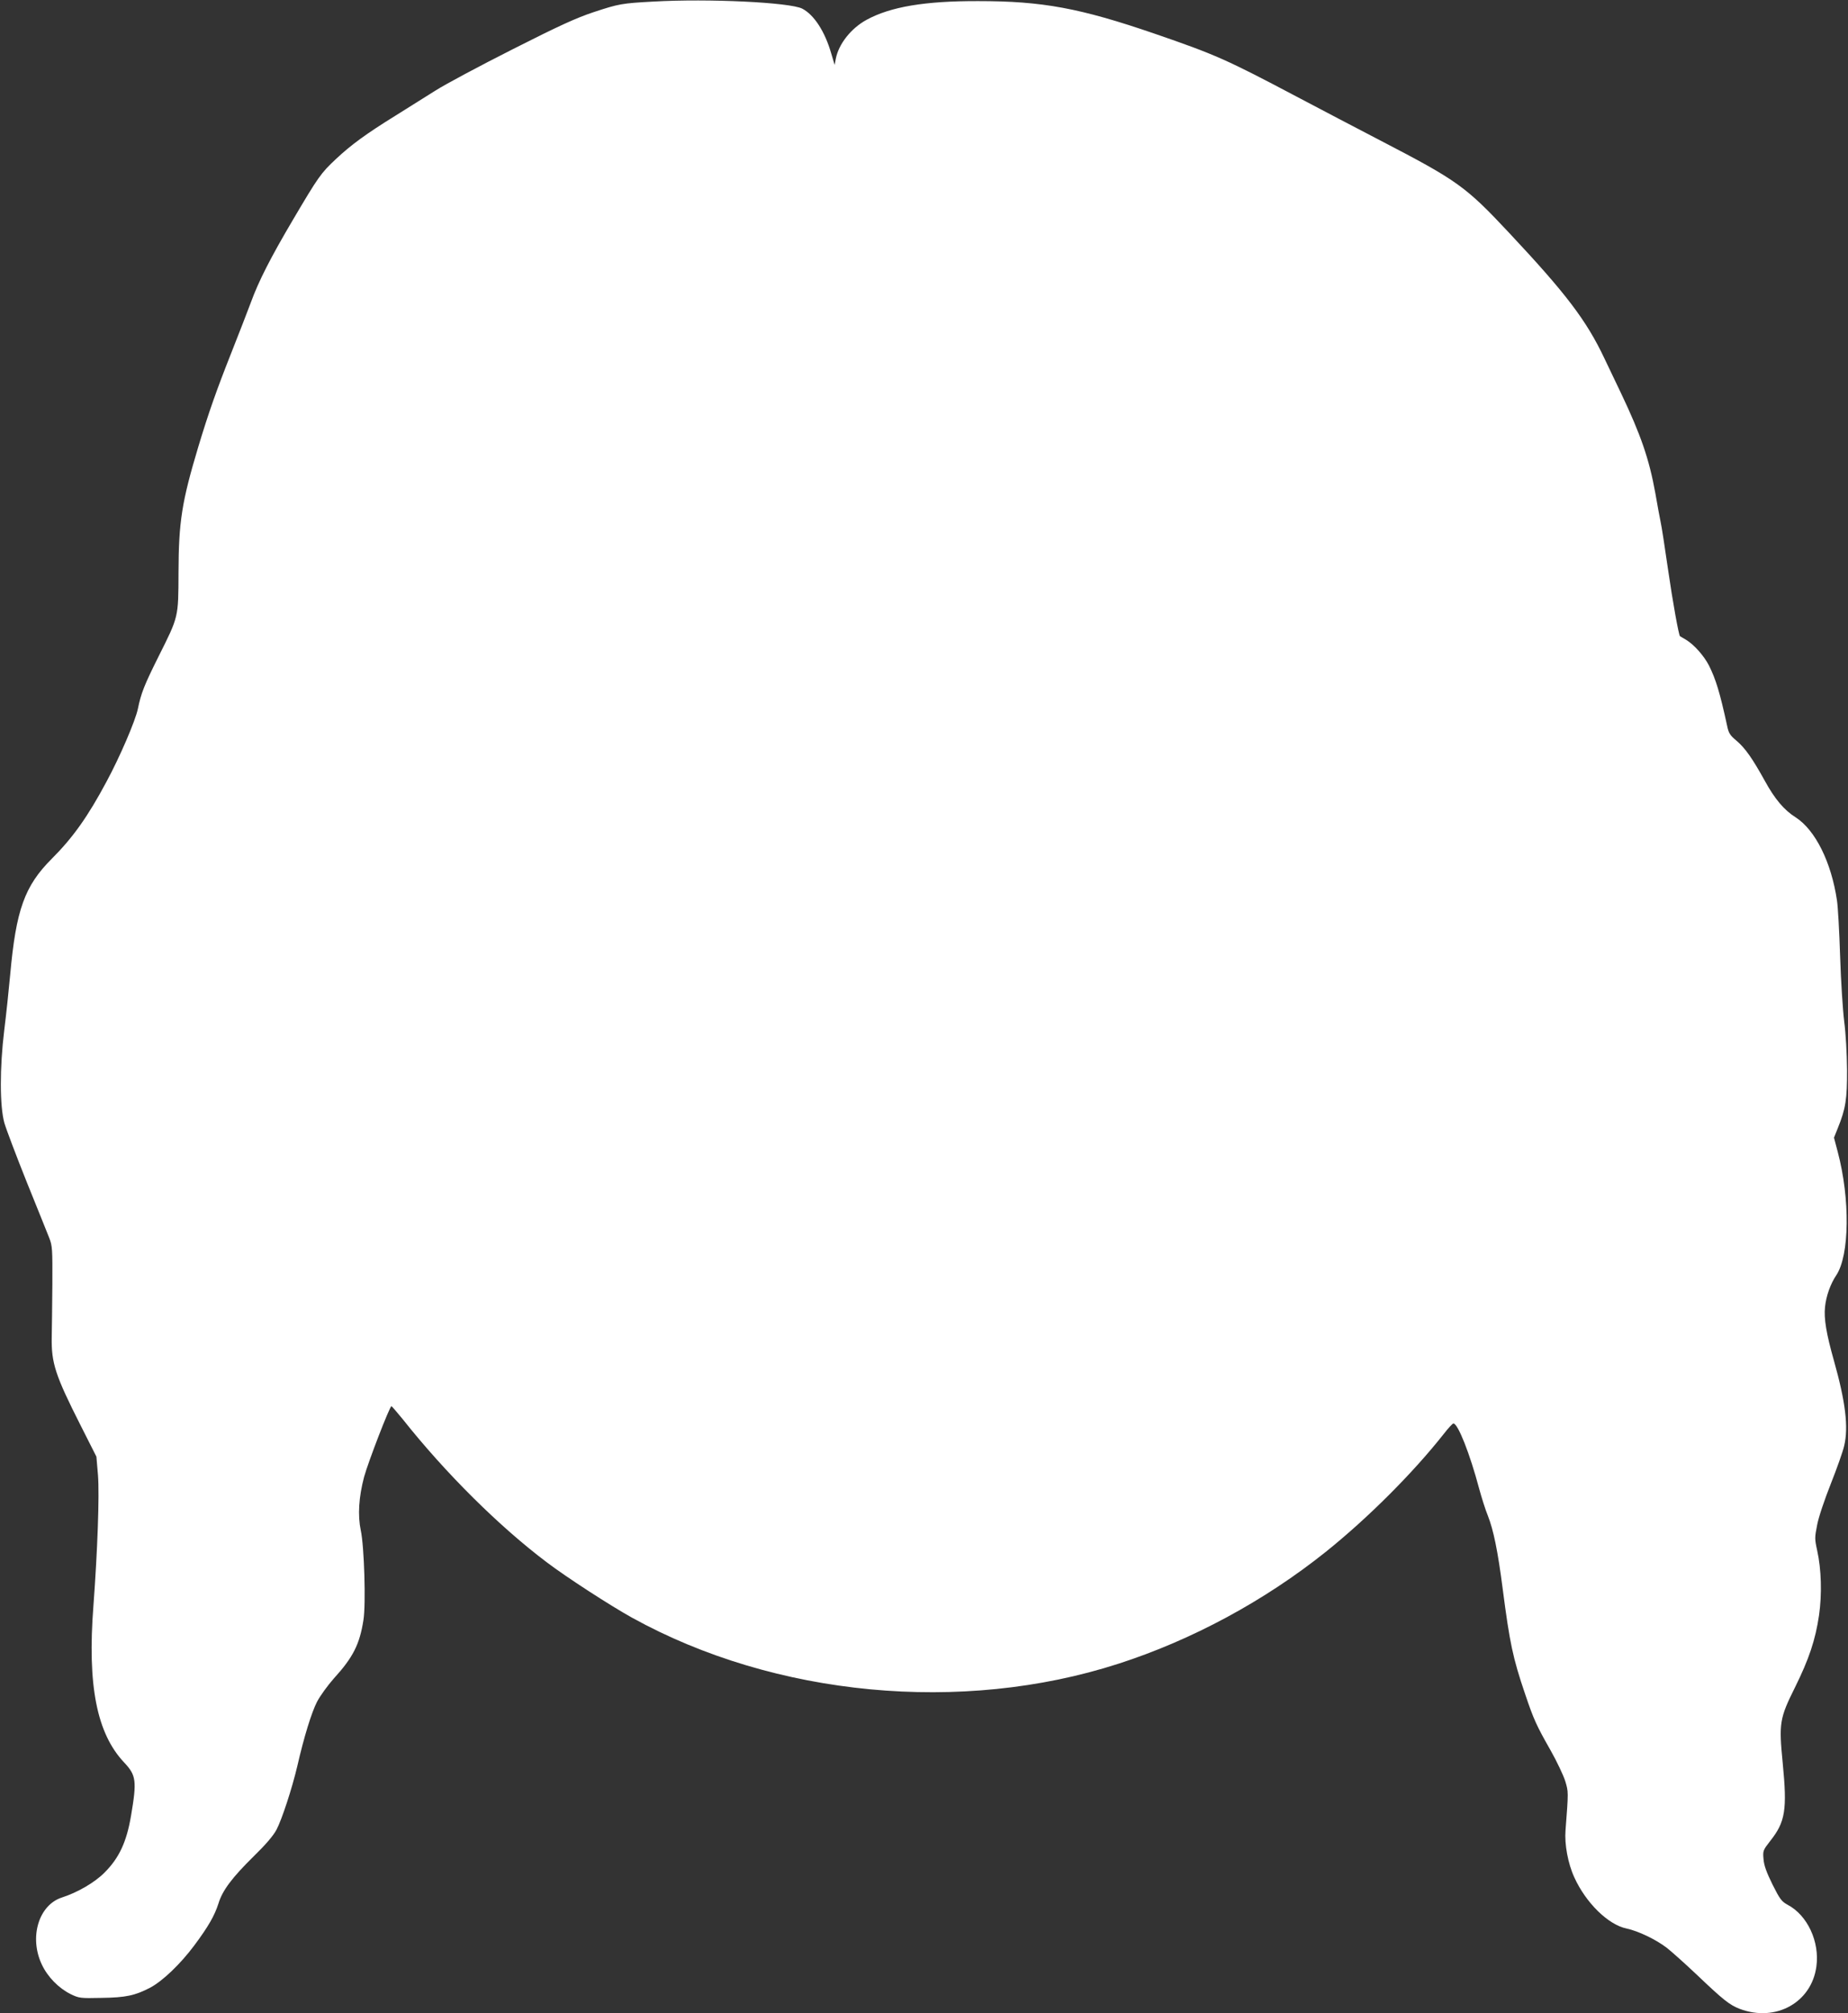 <?xml version="1.0" standalone="no"?>
<!DOCTYPE svg PUBLIC "-//W3C//DTD SVG 20010904//EN"
 "http://www.w3.org/TR/2001/REC-SVG-20010904/DTD/svg10.dtd">
<svg version="1.0" xmlns="http://www.w3.org/2000/svg"
 width="1175pt" height="1280pt" viewBox="0 0 1175 1280"
 preserveAspectRatio="xMidYMid meet">
<rect x="0" y="0" width="1175" height="1280" fill="#333333" stroke="none"/>
<g transform="translate(0,1280) scale(0.1,-0.1)"
fill="#ffffff" stroke="none">
<path d="M4155 12790 c-202 -11 -219 -14 -380 -67 -111 -37 -217 -85 -515
-236 -206 -104 -427 -222 -490 -262 -63 -40 -178 -112 -255 -160 -189 -117
-283 -186 -380 -277 -95 -89 -111 -112 -271 -383 -143 -242 -220 -393 -269
-528 -21 -56 -77 -201 -125 -322 -94 -237 -145 -383 -209 -595 -105 -350 -125
-476 -126 -800 -1 -288 1 -278 -126 -532 -91 -182 -112 -235 -132 -333 -15
-75 -115 -308 -200 -465 -118 -221 -213 -355 -348 -490 -173 -173 -227 -325
-264 -735 -9 -99 -26 -259 -38 -355 -29 -238 -29 -483 1 -590 12 -41 76 -210
142 -375 67 -165 131 -325 143 -355 20 -51 21 -71 20 -295 -1 -132 -3 -283 -4
-335 -3 -166 22 -243 184 -563 l100 -198 10 -117 c10 -128 -3 -482 -29 -832
-39 -505 21 -811 196 -996 76 -81 81 -116 43 -339 -28 -165 -75 -267 -168
-360 -62 -63 -172 -127 -272 -159 -147 -48 -209 -253 -127 -426 37 -79 107
-150 183 -188 54 -26 61 -27 196 -24 155 2 214 15 310 65 79 42 192 150 280
268 90 121 129 189 154 267 25 83 87 165 223 299 77 75 125 131 146 170 35 67
99 263 132 403 43 188 91 343 126 411 20 38 68 104 106 147 123 135 165 218
189 373 16 100 5 468 -17 569 -20 96 -13 211 21 340 26 95 163 450 174 450 3
-1 35 -38 71 -82 275 -347 617 -685 917 -911 128 -97 405 -276 542 -352 908
-502 2096 -614 3091 -293 469 151 930 400 1320 712 269 216 553 500 751 751
28 36 55 65 60 65 29 0 105 -193 164 -415 15 -55 39 -132 55 -171 36 -92 63
-221 95 -469 44 -339 64 -436 142 -665 55 -163 72 -200 163 -360 39 -69 80
-156 92 -193 21 -71 21 -64 2 -314 -7 -88 15 -210 56 -299 73 -161 215 -301
332 -325 75 -16 187 -70 255 -122 32 -25 119 -103 193 -173 167 -159 207 -191
272 -216 228 -86 456 40 487 269 22 158 -57 327 -183 393 -38 21 -49 35 -96
129 -38 77 -54 121 -57 161 -5 53 -3 57 42 115 97 122 109 198 80 496 -25 255
-20 284 79 483 88 178 129 300 152 457 19 133 15 291 -12 412 -16 73 -16 82 0
162 9 49 47 161 87 262 38 96 77 205 85 242 28 117 8 280 -65 539 -49 173 -65
270 -57 343 7 68 34 146 72 202 84 127 88 485 9 783 l-24 91 24 60 c50 123 60
185 59 373 -1 101 -8 230 -18 305 -9 72 -21 258 -26 415 -5 157 -14 317 -20
355 -36 244 -138 448 -262 528 -75 47 -134 118 -197 233 -78 141 -124 207
-179 254 -42 35 -51 48 -61 98 -45 207 -71 293 -115 381 -32 62 -94 132 -145
163 -20 12 -37 22 -39 23 -8 6 -46 215 -77 430 -20 138 -40 270 -46 295 -5 25
-21 108 -34 185 -39 216 -92 370 -218 635 -30 63 -78 163 -106 222 -114 241
-244 412 -605 797 -277 296 -329 333 -816 586 -146 76 -389 203 -540 283 -441
233 -512 265 -899 398 -475 163 -713 207 -1121 207 -339 1 -558 -36 -710 -119
-99 -54 -178 -154 -196 -249 l-7 -38 -22 74 c-40 139 -109 245 -184 284 -78
40 -596 65 -946 45z"/>
</g>
</svg>
